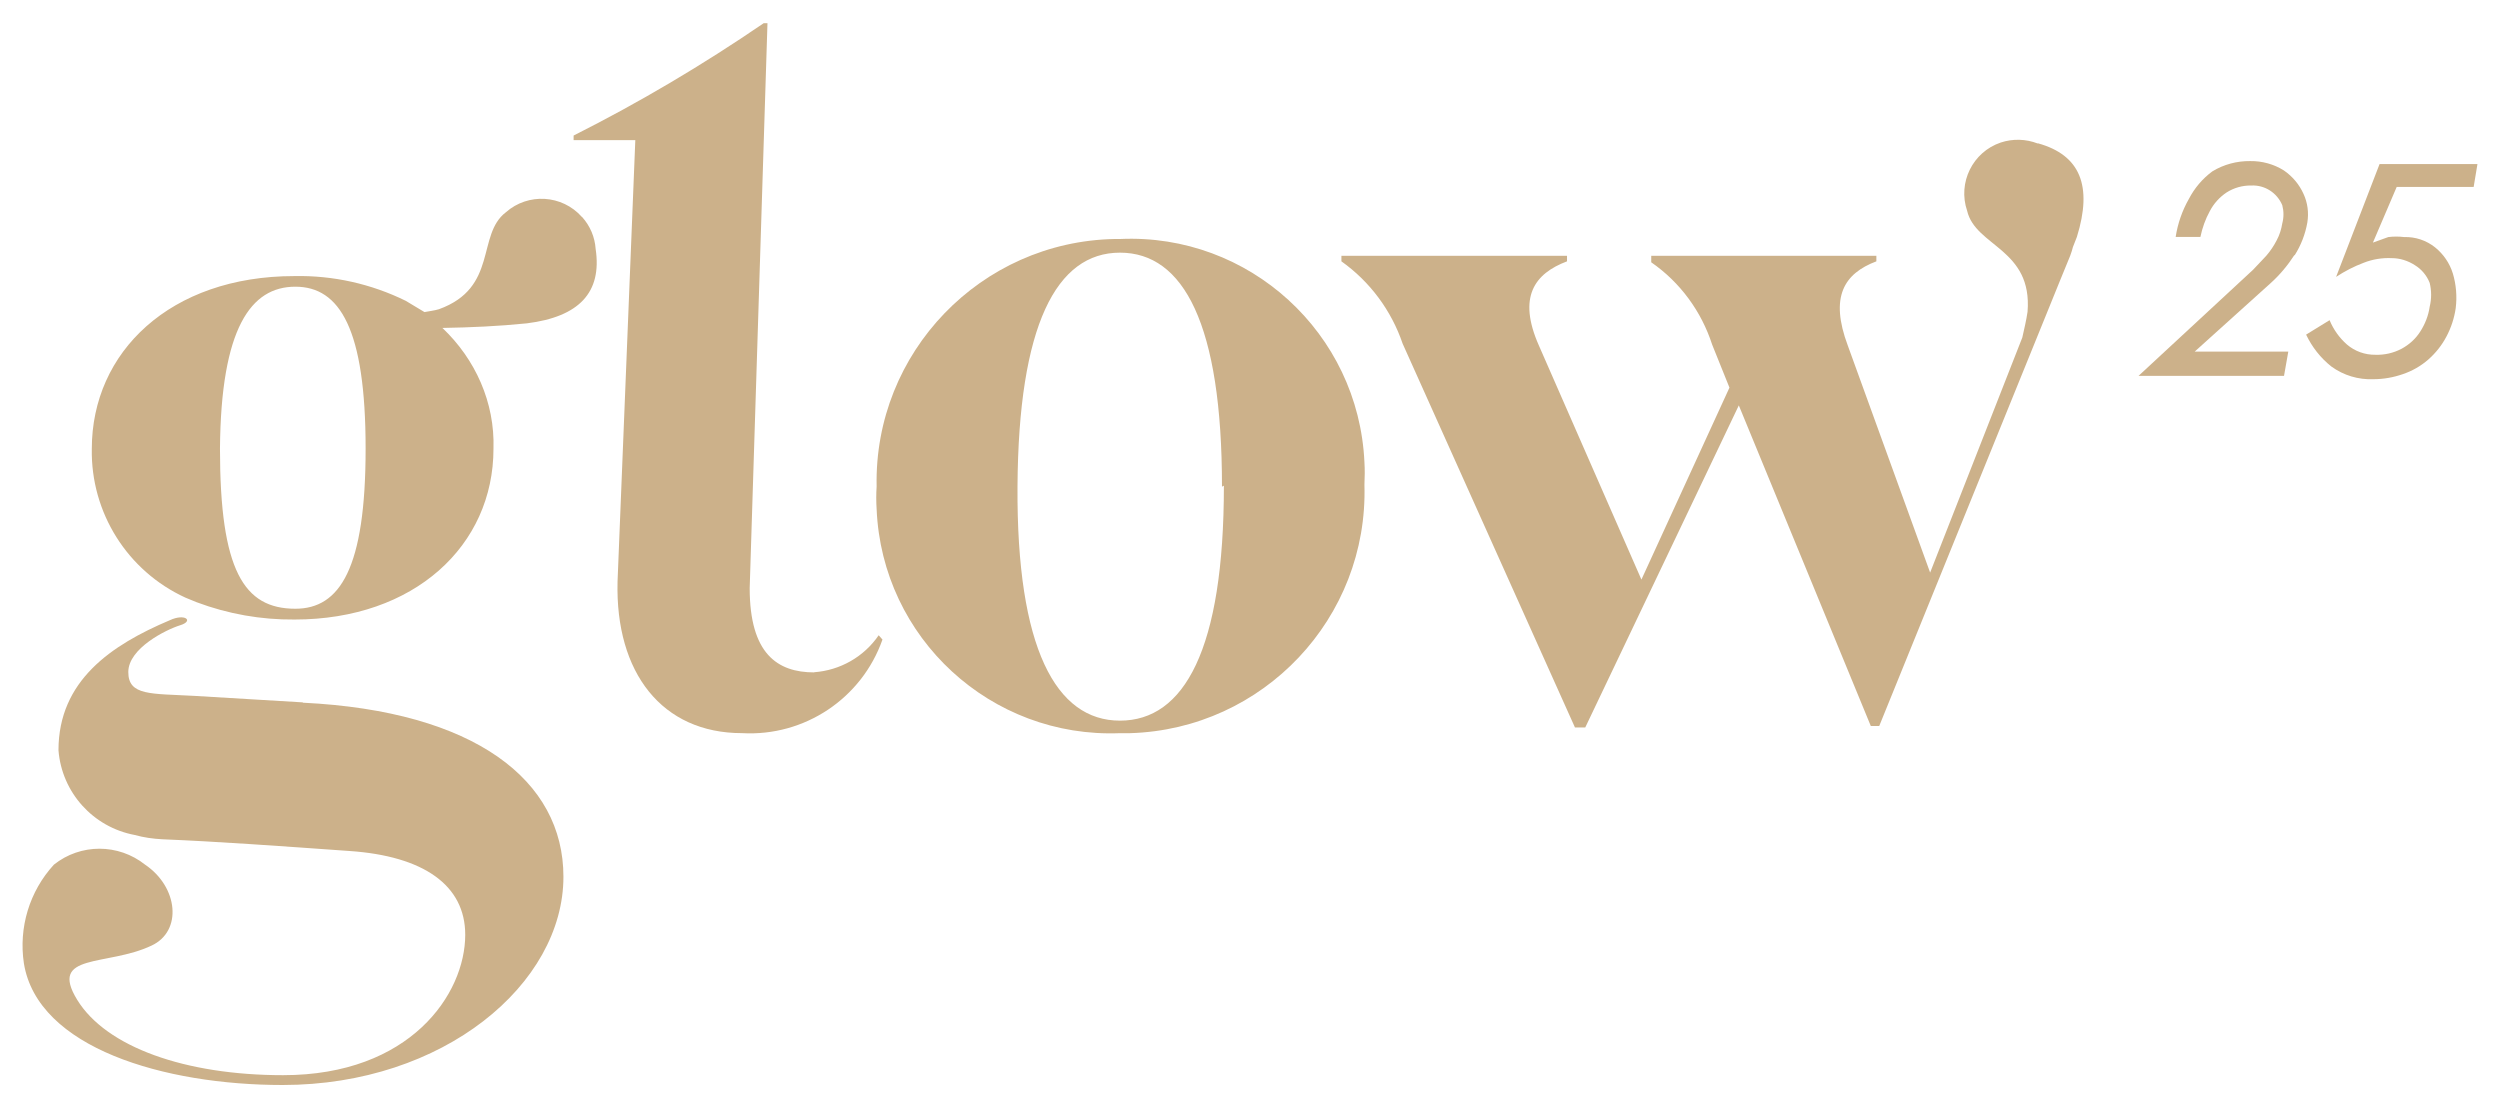 <svg xmlns="http://www.w3.org/2000/svg" width="97" height="43" viewBox="0 0 97 43" fill="none"><g id="Glow Logo"><path d="M31.593 26.089C30.159 26.089 29.088 25.363 29.088 22.82L29.778 0.901H29.63C27.272 2.514 24.81 3.973 22.256 5.259V5.438H24.65L23.961 22.562C23.869 26.101 25.684 28.446 28.793 28.446C31.212 28.582 33.434 27.104 34.24 24.815L34.093 24.648C33.52 25.486 32.597 26.009 31.587 26.083L31.593 26.089Z" fill="#CCB18A"></path><path d="M43.455 9.273C43.387 9.273 43.319 9.273 43.252 9.273C38.051 9.372 33.908 13.674 34.013 18.875C33.994 19.165 33.994 19.46 34.013 19.75C34.222 24.76 38.451 28.65 43.461 28.447C43.59 28.447 43.72 28.447 43.849 28.447C49.019 28.293 53.094 23.978 52.94 18.808C52.953 18.518 52.959 18.223 52.94 17.934C52.712 12.923 48.465 9.046 43.461 9.273H43.455ZM43.455 27.961C40.968 27.961 39.442 25.148 39.479 18.882C39.516 12.616 40.987 9.803 43.455 9.803C45.923 9.803 47.413 12.579 47.413 18.882L47.487 18.845C47.487 25.215 45.942 27.961 43.455 27.961Z" fill="#CCB18A"></path><path d="M79.063 5.567C78.601 5.389 78.096 5.376 77.629 5.53C76.539 5.899 75.954 7.087 76.324 8.177C76.65 9.574 78.866 9.648 78.669 12.098C78.62 12.43 78.54 12.763 78.466 13.095L74.889 22.217L71.695 13.409C70.987 11.519 71.547 10.614 72.803 10.14V9.925H64.068V10.177C65.189 10.953 66.013 12.079 66.432 13.372L67.103 15.04L63.687 22.488L59.71 13.409C58.873 11.519 59.544 10.614 60.8 10.14V9.925H52.047V10.14C53.155 10.928 53.986 12.049 54.423 13.335L61.108 28.225H61.508L67.466 15.729L72.587 28.169H72.914L79.617 11.655C79.721 11.402 79.82 11.15 79.924 10.898L80.325 9.919C80.374 9.79 80.405 9.679 80.429 9.586C80.478 9.451 80.534 9.322 80.583 9.193C81.199 7.211 80.712 6.016 79.075 5.561L79.063 5.567Z" fill="#CCB18A"></path><path d="M22.576 8.416C21.812 7.554 20.489 7.474 19.627 8.237C18.482 9.111 19.338 11.161 17.03 11.998C16.845 12.053 16.654 12.072 16.47 12.109L15.743 11.672C14.402 11.013 12.918 10.681 11.422 10.712C6.609 10.712 3.562 13.654 3.562 17.415C3.519 19.889 4.941 22.154 7.194 23.188L7.631 23.367C8.843 23.822 10.13 24.05 11.428 24.038C16.076 24.038 19.147 21.169 19.147 17.409C19.203 15.617 18.445 13.937 17.165 12.724C18.261 12.706 19.35 12.657 20.44 12.546C22.471 12.293 23.364 11.346 23.111 9.659C23.08 9.197 22.896 8.766 22.588 8.422L22.576 8.416ZM11.459 23.619C9.459 23.619 8.535 22.13 8.535 17.409C8.572 12.724 9.736 11.124 11.459 11.124C13.183 11.124 14.186 12.761 14.186 17.409C14.186 22.056 13.189 23.619 11.459 23.619Z" fill="#CCB18A"></path><path d="M11.748 27.252L7.538 27C5.852 26.907 4.978 27 4.978 26.076C4.978 25.153 6.449 24.427 6.99 24.26C7.532 24.094 7.187 23.787 6.59 24.064C4.319 25.024 2.269 26.409 2.269 29.111C2.398 30.748 3.611 32.096 5.23 32.398C5.581 32.496 5.938 32.545 6.301 32.564C8.517 32.656 10.696 32.816 13.564 33.019C16.433 33.216 18.051 34.343 18.051 36.269C18.051 38.578 15.909 41.717 10.985 41.717C7.187 41.717 4.122 40.627 2.995 38.793C1.869 36.959 4.159 37.507 5.882 36.688C7.083 36.128 6.916 34.417 5.63 33.549C4.59 32.724 3.125 32.724 2.091 33.549C1.143 34.583 0.718 35.992 0.927 37.377C1.457 40.664 6.375 42.098 10.967 42.098C17.214 42.098 21.861 38.178 21.861 34.017C21.861 30.274 18.427 27.59 11.748 27.264V27.252Z" fill="#CCB18A"></path><path d="M89.032 9.906C89.278 9.518 89.445 9.087 89.525 8.632C89.586 8.256 89.537 7.869 89.377 7.524C89.211 7.155 88.946 6.841 88.614 6.613C88.22 6.367 87.77 6.244 87.309 6.25C86.792 6.244 86.281 6.379 85.838 6.65C85.456 6.933 85.148 7.296 84.927 7.721C84.668 8.176 84.496 8.675 84.416 9.192H85.376C85.45 8.841 85.567 8.509 85.739 8.195C85.893 7.899 86.115 7.653 86.391 7.468C86.681 7.284 87.013 7.192 87.352 7.198C87.875 7.173 88.349 7.481 88.552 7.961C88.614 8.195 88.614 8.435 88.552 8.669C88.515 8.897 88.447 9.118 88.337 9.321C88.226 9.537 88.09 9.74 87.936 9.918L87.426 10.46L82.975 14.584H88.62L88.786 13.642H85.154L88.097 10.989C88.454 10.669 88.761 10.3 89.02 9.9L89.032 9.906Z" fill="#CCB18A"></path><path d="M95.977 7.259L96.125 6.366H92.327L90.641 10.743C90.979 10.521 91.336 10.336 91.712 10.195C92.056 10.059 92.432 9.998 92.801 10.016C93.115 10.016 93.429 10.115 93.694 10.287C93.958 10.447 94.162 10.693 94.272 10.977C94.346 11.278 94.346 11.598 94.272 11.9C94.223 12.245 94.094 12.571 93.909 12.86C93.731 13.143 93.478 13.371 93.183 13.531C92.869 13.697 92.518 13.777 92.167 13.765C91.761 13.771 91.367 13.63 91.059 13.365C90.764 13.106 90.536 12.78 90.388 12.423L89.477 12.983C89.705 13.463 90.037 13.888 90.456 14.22C90.93 14.565 91.508 14.738 92.087 14.713C92.475 14.713 92.863 14.645 93.232 14.516C93.595 14.393 93.928 14.202 94.211 13.956C94.5 13.703 94.74 13.402 94.919 13.063C95.103 12.719 95.226 12.343 95.282 11.955C95.337 11.506 95.3 11.044 95.171 10.613C95.048 10.213 94.808 9.862 94.481 9.598C94.143 9.327 93.718 9.185 93.281 9.198C93.078 9.173 92.869 9.173 92.666 9.198L92.069 9.413L92.992 7.253H95.971L95.977 7.259Z" fill="#CCB18A"></path></g></svg>